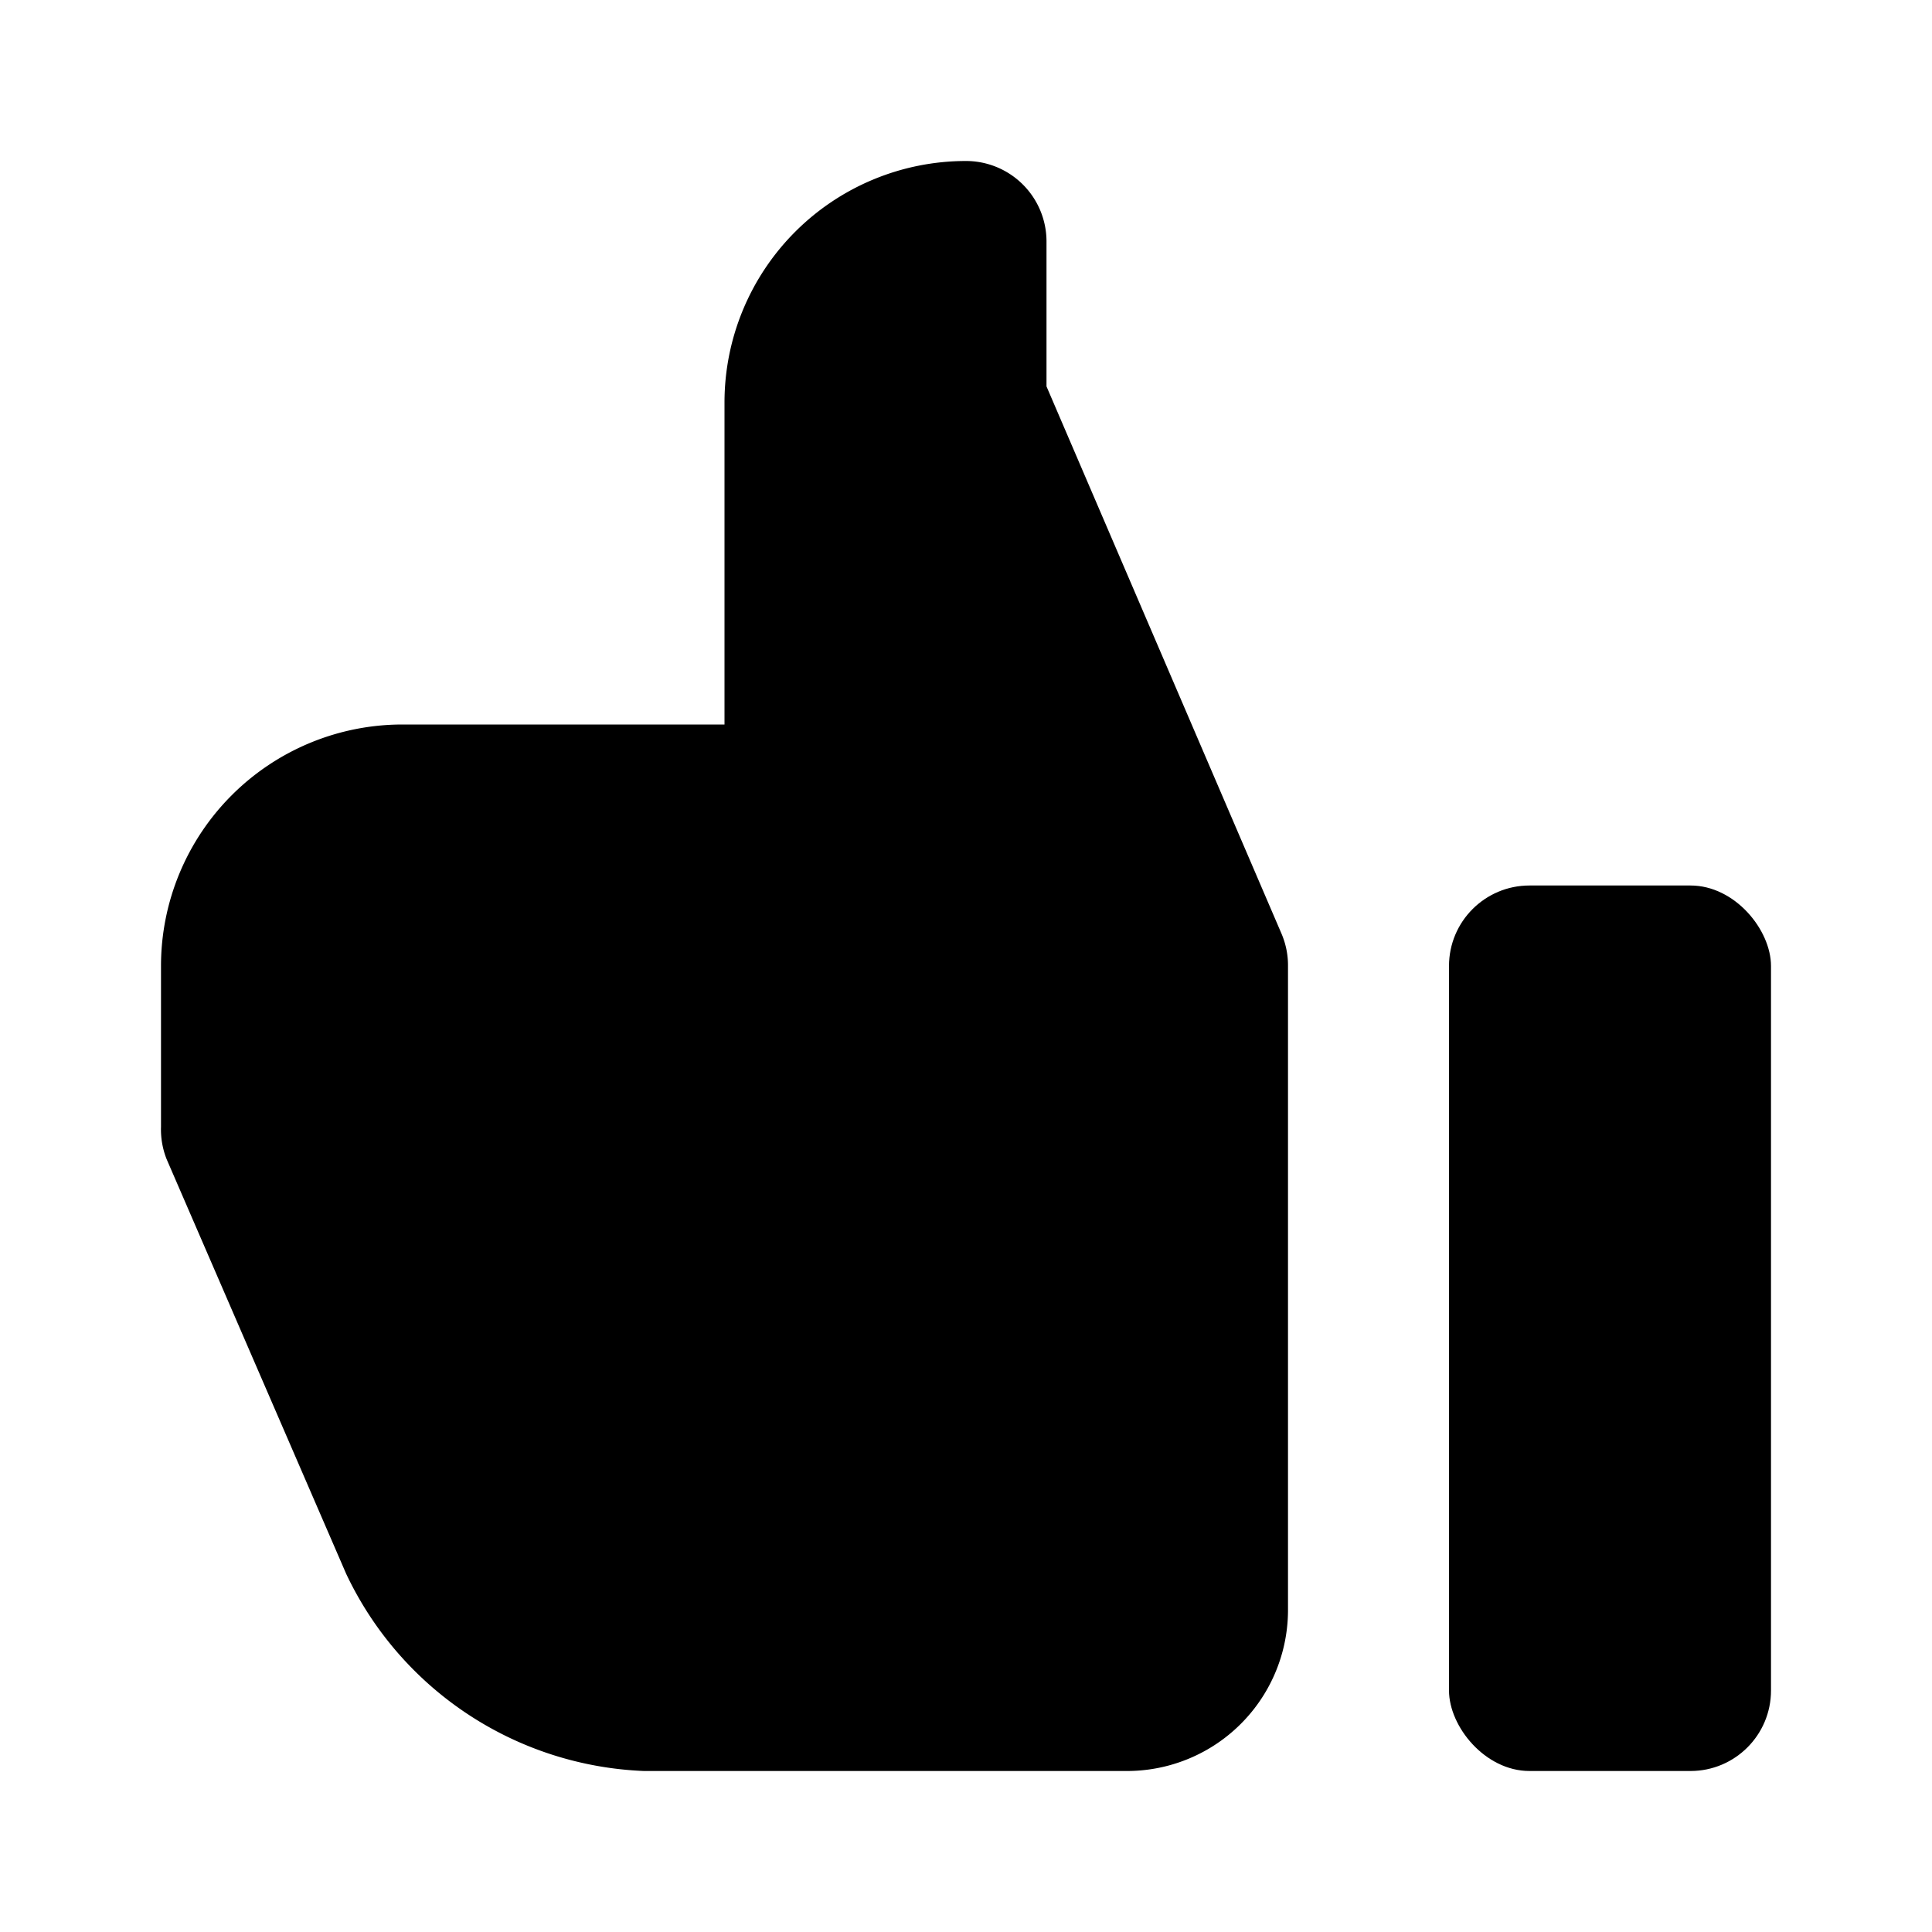 <svg xmlns="http://www.w3.org/2000/svg" viewBox="0 0 24 24" class="icon-thumbs-up"><path class="primary" d="M13 4.8l2.92 6.8a1 1 0 0 1 .08.4v8a2 2 0 0 1-2 2H8a4.28 4.28 0 0 1-3.7-2.45L2.07 14.4A1 1 0 0 1 2 14v-2a3 3 0 0 1 3-3h4V5a3 3 0 0 1 3-3 1 1 0 0 1 1 1v1.8z"/><rect width="4" height="11" x="18" y="11" class="secondary" rx="1"/></svg>